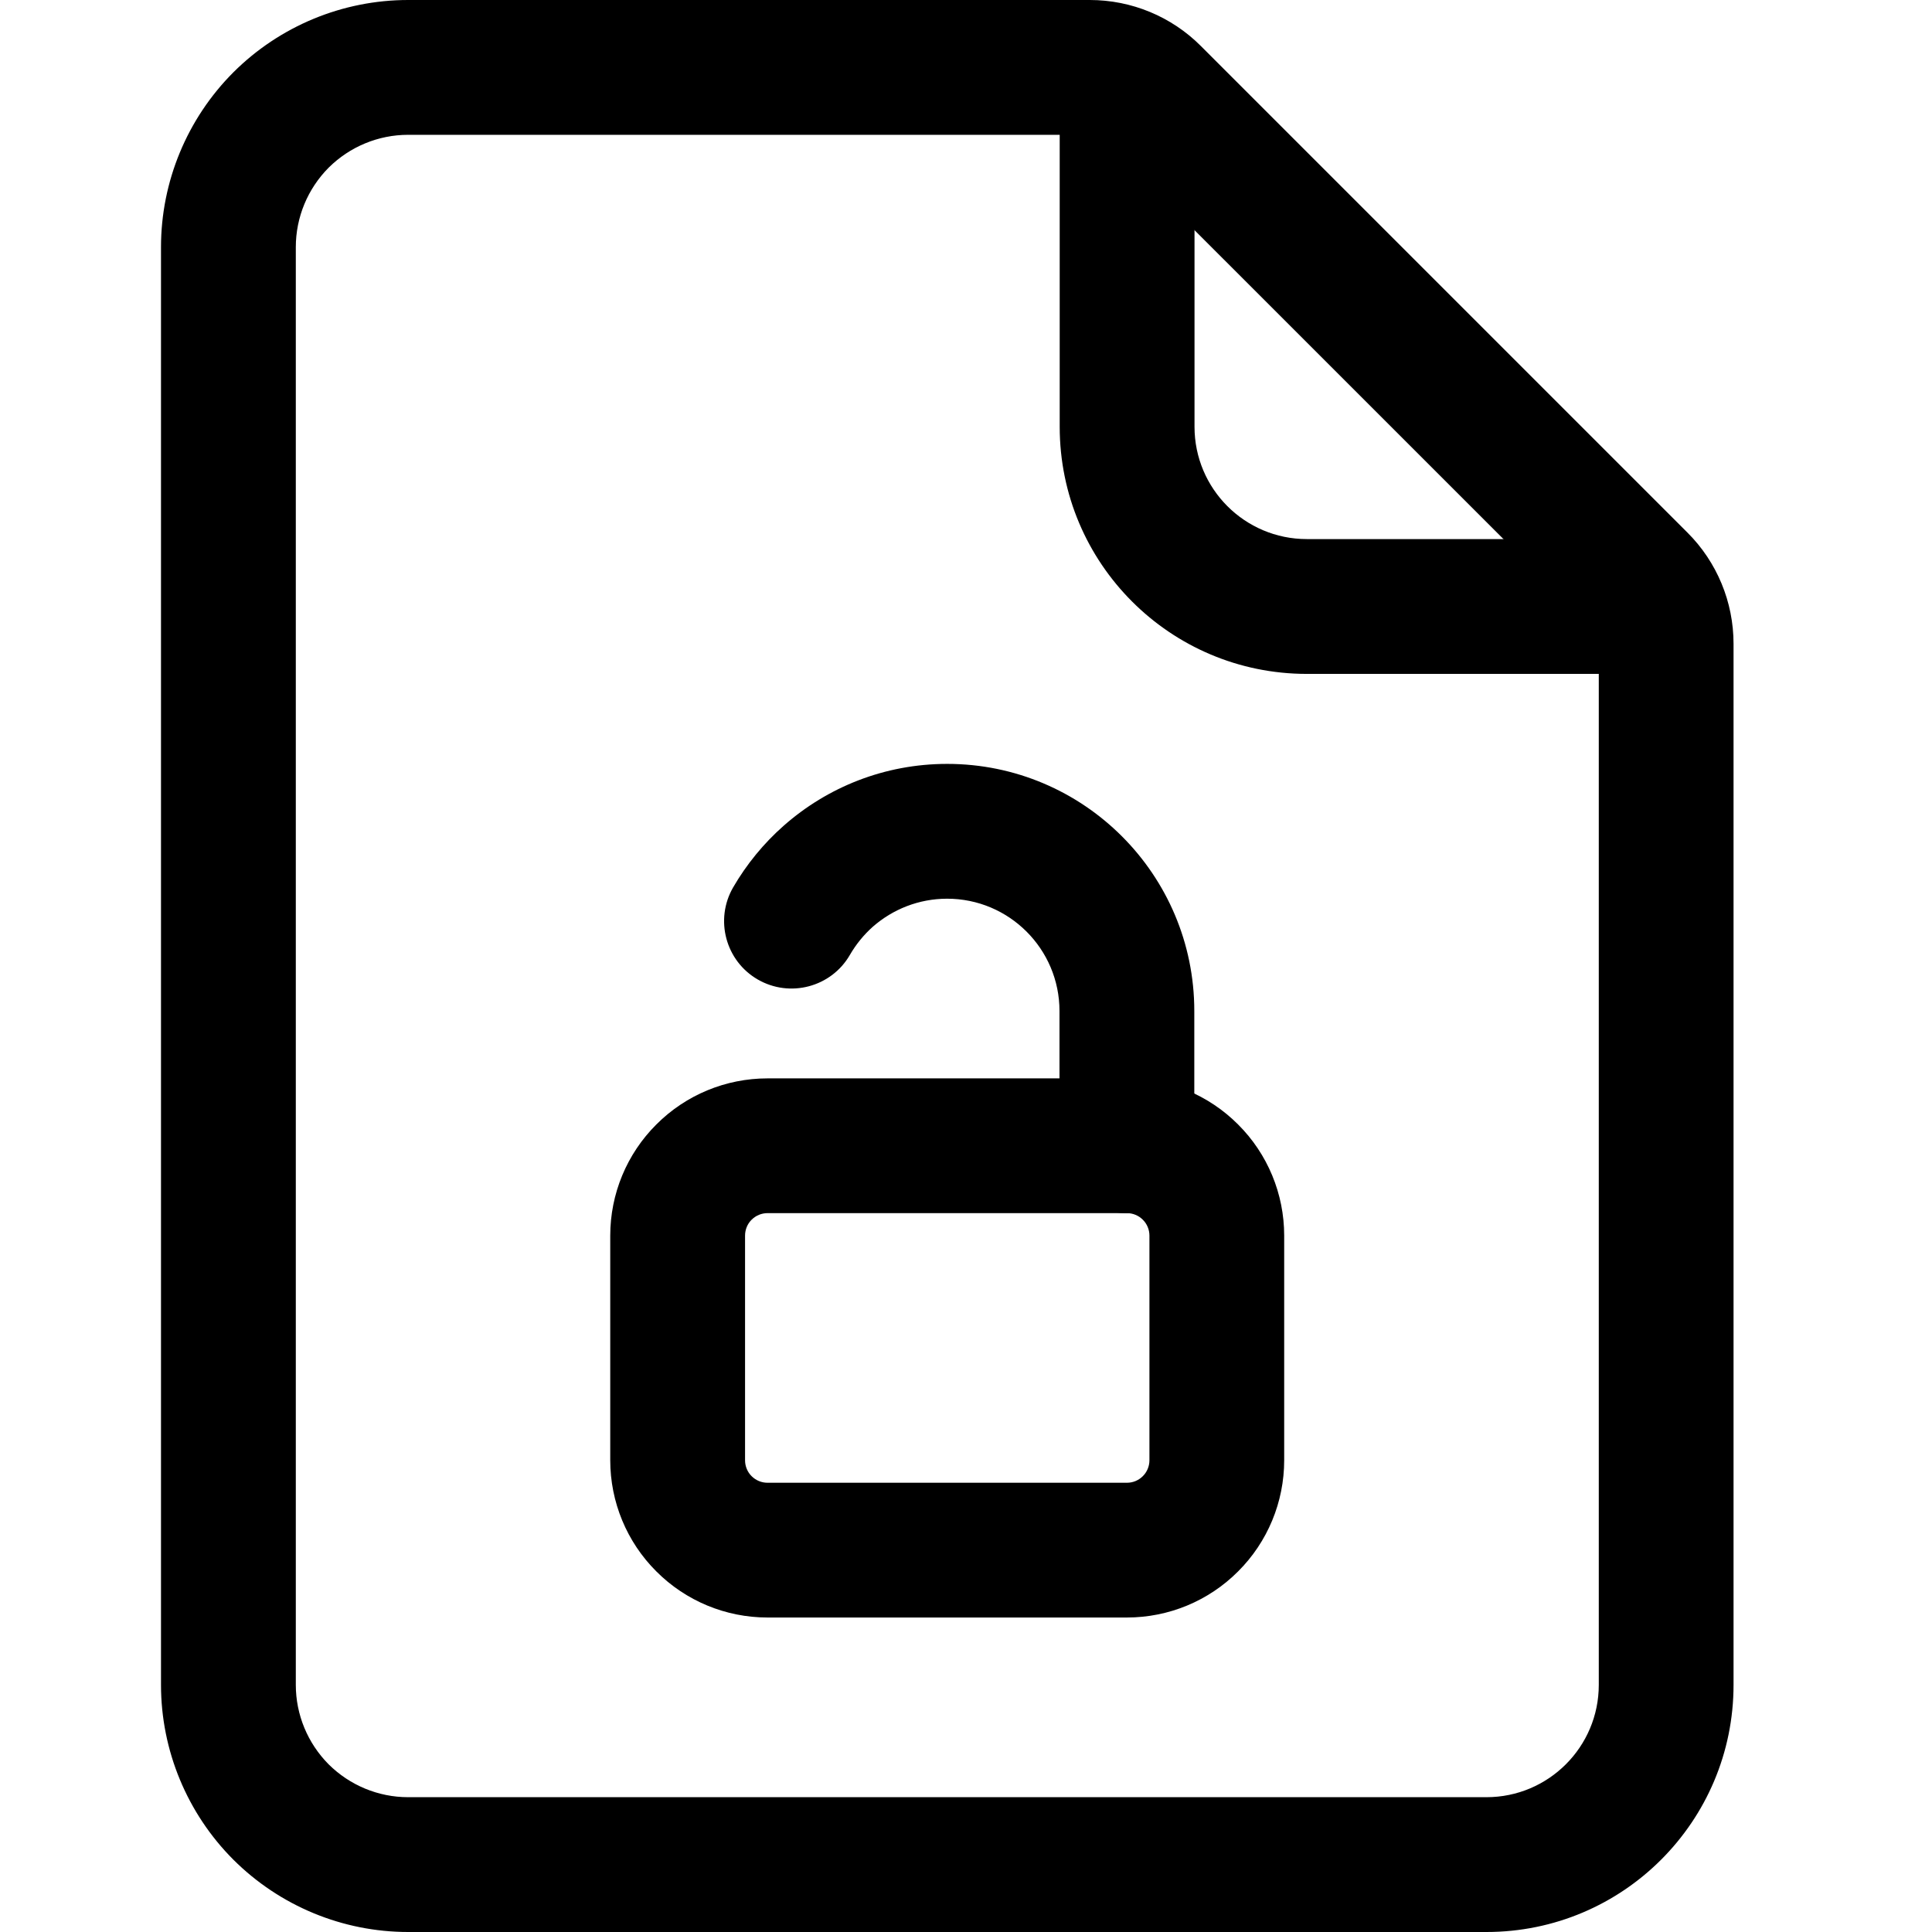 <svg width="36" height="36" viewBox="0 0 36 36" fill="none" xmlns="http://www.w3.org/2000/svg">
<g clip-path="url(#clip0_1737_15628)">
<path fill-rule="evenodd" clip-rule="evenodd" d="M32.302 11.995C32.302 11.219 31.994 10.473 31.443 9.924C29.739 8.22 24.083 2.564 22.378 0.859C21.829 0.308 21.084 0 20.307 0C18.18 0 11.65 0 7.605 0C6.384 0 5.212 0.486 4.348 1.348C3.486 2.212 3 3.384 3 4.605V31.395C3 32.616 3.486 33.788 4.348 34.652C5.212 35.514 6.384 36 7.605 36H27.698C30.241 36 32.302 33.939 32.302 31.395V11.995ZM29.791 11.995V31.395C29.791 32.551 28.853 33.488 27.698 33.488H7.605C7.049 33.488 6.518 33.267 6.124 32.876C5.733 32.482 5.512 31.951 5.512 31.395V4.605C5.512 4.049 5.733 3.518 6.124 3.124C6.518 2.733 7.049 2.512 7.605 2.512H20.307C20.417 2.512 20.524 2.555 20.603 2.634L29.669 11.699C29.747 11.778 29.791 11.885 29.791 11.995Z" fill="black"/>
<path fill-rule="evenodd" clip-rule="evenodd" d="M19.746 2.092V7.952C19.746 10.496 21.807 12.557 24.351 12.557H30.211C30.904 12.557 31.467 11.994 31.467 11.301C31.467 10.608 30.904 10.045 30.211 10.045H24.351C23.195 10.045 22.258 9.108 22.258 7.952V2.092C22.258 1.399 21.695 0.836 21.002 0.836C20.309 0.836 19.746 1.399 19.746 2.092Z" fill="black"/>
<path fill-rule="evenodd" clip-rule="evenodd" d="M23.929 27.21V23.024C23.929 22.247 23.621 21.502 23.07 20.953C22.521 20.402 21.776 20.094 20.999 20.094C19.14 20.094 16.16 20.094 14.301 20.094C13.524 20.094 12.779 20.402 12.23 20.953C11.679 21.502 11.371 22.247 11.371 23.024V27.21C11.371 27.987 11.679 28.732 12.23 29.281C12.779 29.832 13.524 30.14 14.301 30.14H20.999C21.776 30.14 22.521 29.832 23.07 29.281C23.621 28.732 23.929 27.987 23.929 27.21ZM21.418 23.024V27.21C21.418 27.32 21.374 27.428 21.295 27.506C21.217 27.585 21.11 27.629 20.999 27.629H14.301C14.191 27.629 14.084 27.585 14.005 27.506C13.926 27.428 13.883 27.32 13.883 27.21V23.024C13.883 22.913 13.926 22.806 14.005 22.728C14.084 22.649 14.191 22.605 14.301 22.605H20.999C21.11 22.605 21.217 22.649 21.295 22.728C21.374 22.806 21.418 22.913 21.418 23.024Z" fill="black"/>
<path fill-rule="evenodd" clip-rule="evenodd" d="M22.254 21.351V18.839C22.254 16.296 20.192 14.234 17.649 14.234C16.48 14.234 15.415 14.67 14.603 15.386C14.23 15.715 13.912 16.103 13.661 16.535C13.314 17.136 13.52 17.905 14.119 18.251C14.719 18.598 15.489 18.394 15.836 17.794C15.95 17.597 16.095 17.419 16.264 17.268C16.634 16.944 17.118 16.746 17.649 16.746C18.804 16.746 19.742 17.684 19.742 18.839V21.351C19.742 22.044 20.305 22.607 20.998 22.607C21.691 22.607 22.254 22.044 22.254 21.351Z" fill="black"/>
</g>
<defs>
<clipPath id="clip0_1737_15628">
<rect width="36" height="36" fill="white"/>
</clipPath>
</defs>
</svg>
